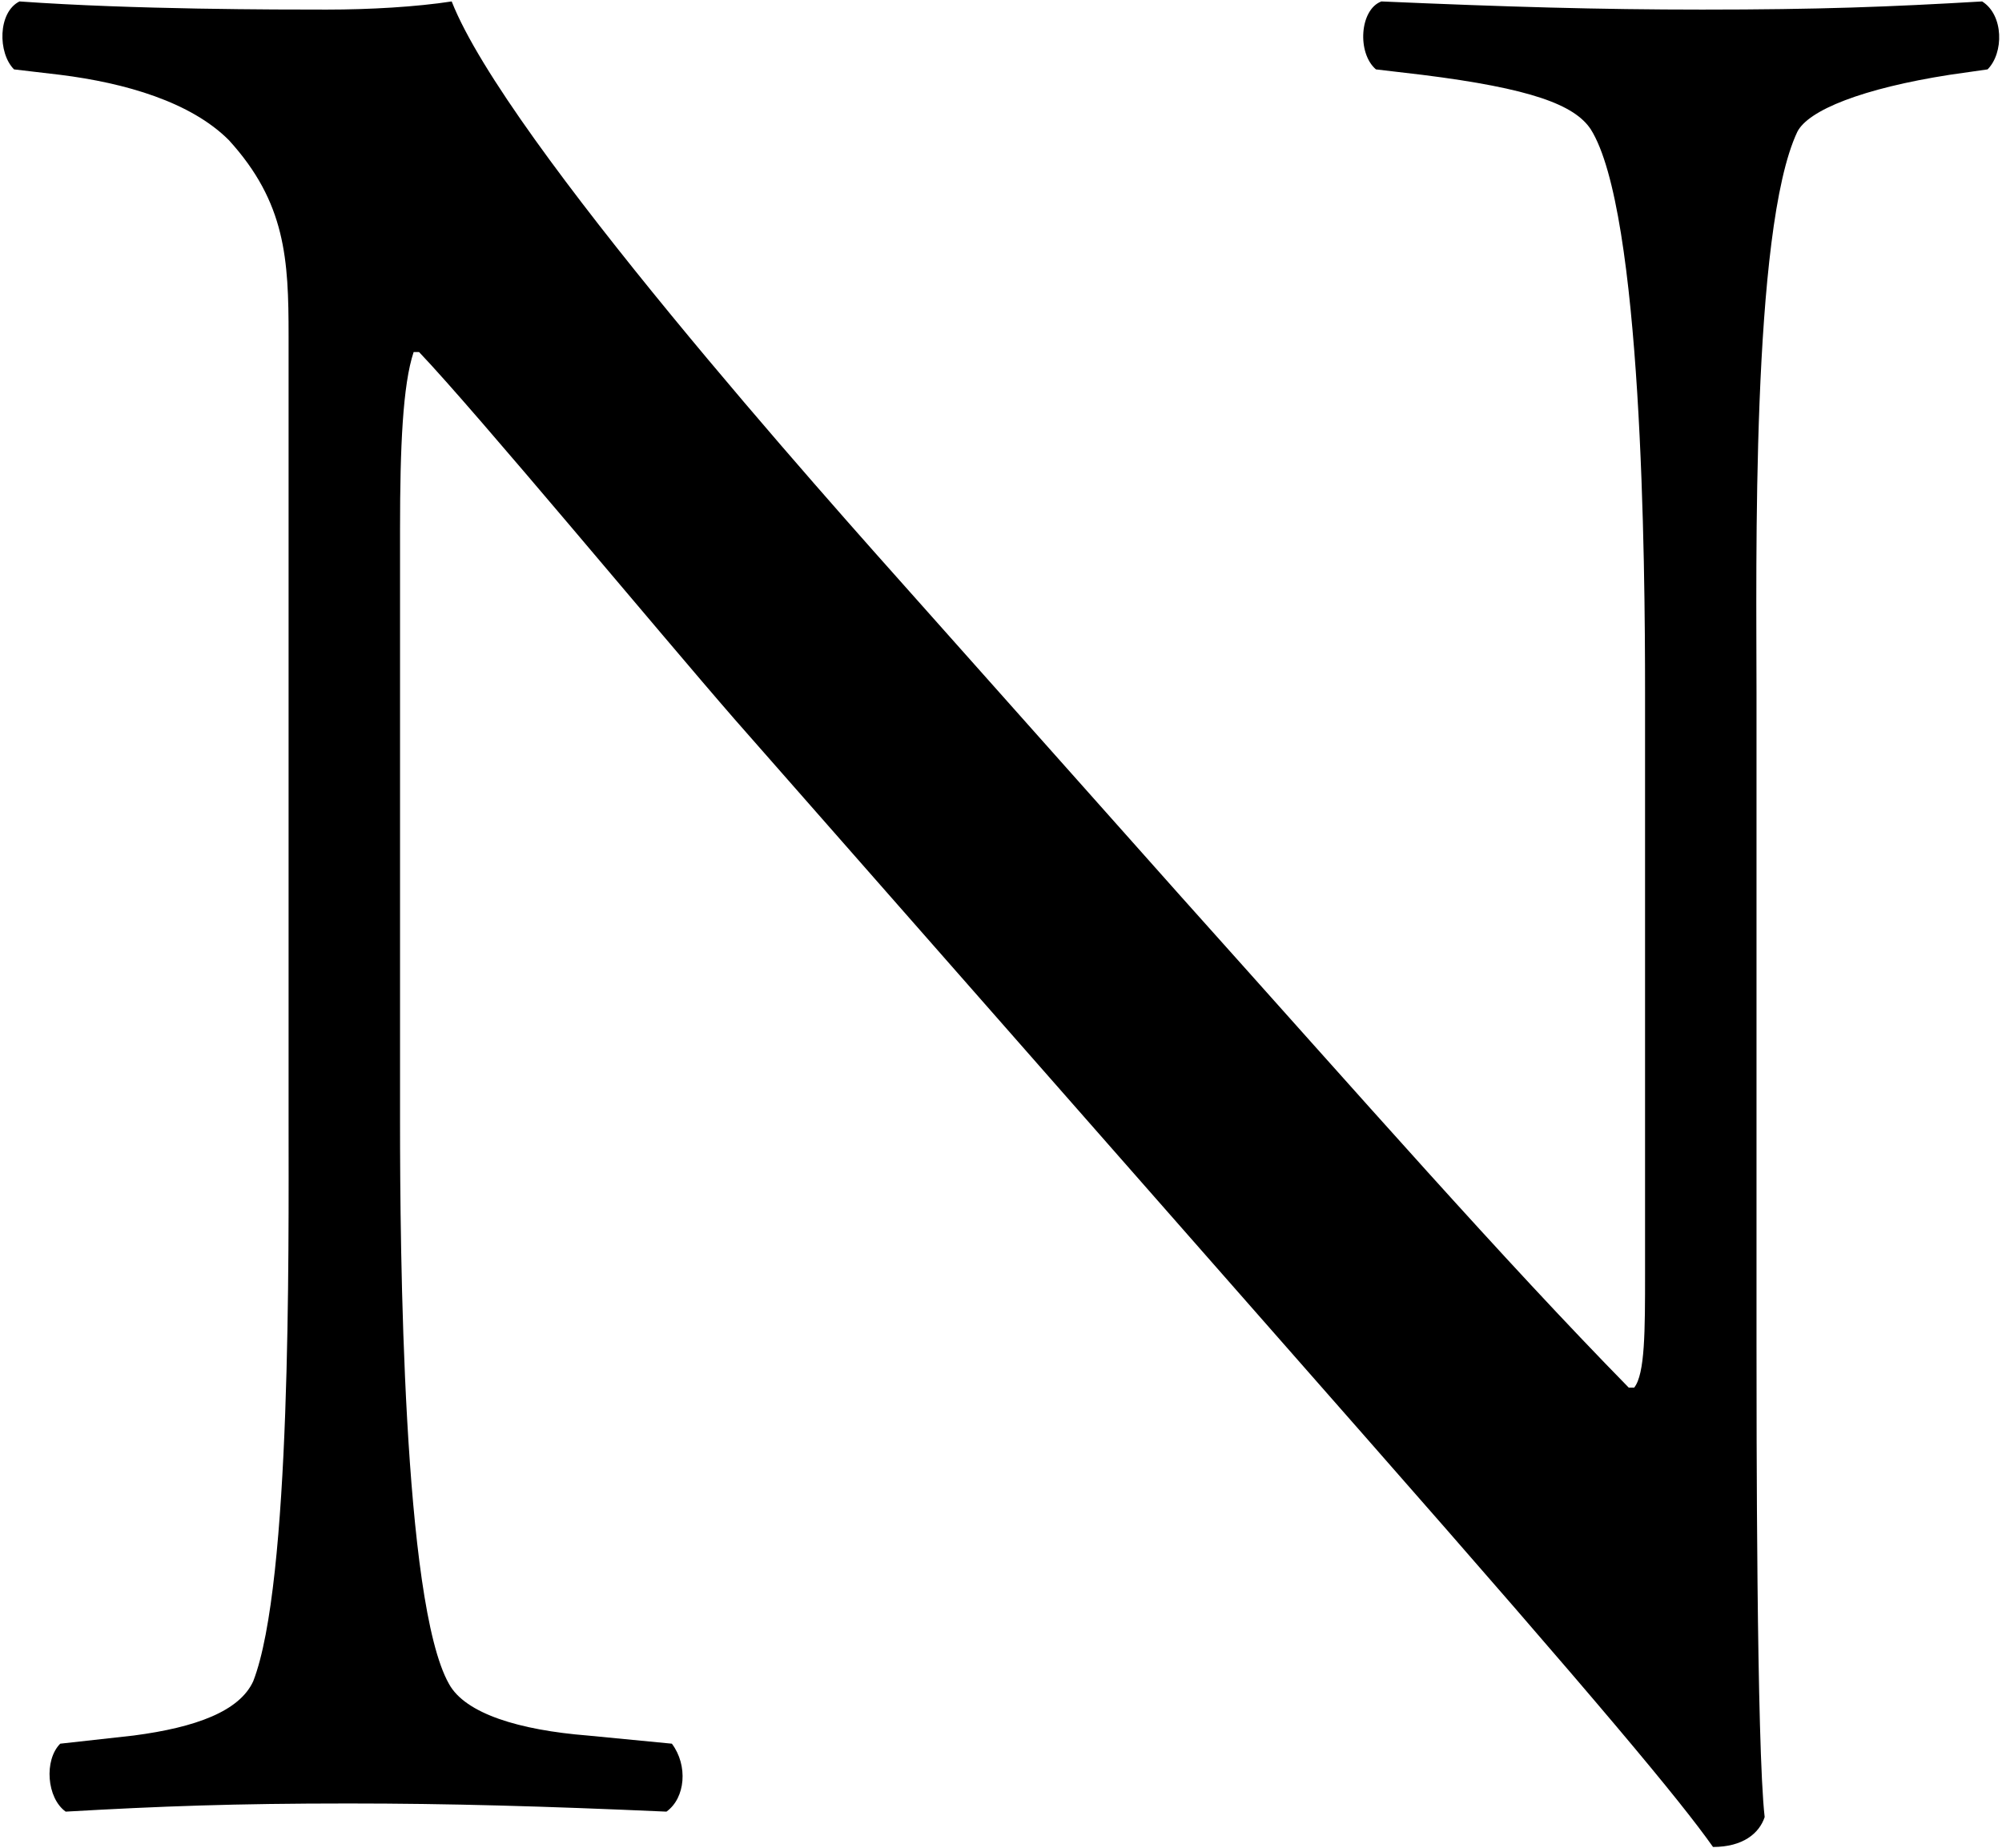 <svg width="313" height="289" viewBox="0 0 313 289" fill="none" xmlns="http://www.w3.org/2000/svg">
<path d="M274.619 108.175V209.75C274.619 222.5 274.619 273.075 275.894 284.125C275.044 286.675 272.494 288.8 267.819 288.8C262.719 281.575 250.394 266.7 213.419 224.625L114.819 112.425C103.344 99.25 74.444 64.4 65.519 55.05H64.669C62.969 60.15 62.544 69.925 62.544 82.675V175.325C62.544 195.3 62.969 250.55 70.194 263.3C72.744 267.975 81.244 270.525 91.869 271.375L105.044 272.65C107.594 276.05 107.169 281.15 104.194 283.275C85.069 282.425 70.194 282 54.469 282C36.619 282 25.144 282.425 10.269 283.275C7.294 281.15 6.869 275.2 9.419 272.65L20.894 271.375C30.669 270.1 37.469 267.55 39.594 262.875C45.544 247.575 45.119 195.725 45.119 175.325V52.5C45.119 40.6 44.694 31.675 35.769 21.9C29.819 15.95 19.619 12.975 9.419 11.7L2.194 10.85C-0.356 8.3 -0.356 1.925 3.044 0.225C20.894 1.5 43.419 1.5 51.069 1.5C57.869 1.5 65.094 1.075 70.619 0.225C79.119 21.9 129.269 78 143.294 93.725L184.519 140.05C213.844 172.775 234.669 196.575 254.644 216.975H255.494C257.194 214.85 257.194 208.05 257.194 199.125V108.175C257.194 88.2 256.769 32.95 248.694 20.2C246.144 16.375 239.344 13.825 222.344 11.7L215.119 10.85C212.144 8.3 212.569 1.5 215.969 0.225C235.519 1.075 249.969 1.5 266.119 1.5C284.394 1.5 295.444 1.075 309.894 0.225C313.294 2.35 313.294 8.3 310.744 10.85L304.794 11.7C291.194 13.825 282.694 17.225 280.994 20.625C273.769 35.925 274.619 88.625 274.619 108.175Z" fill="black"/>
</svg>

